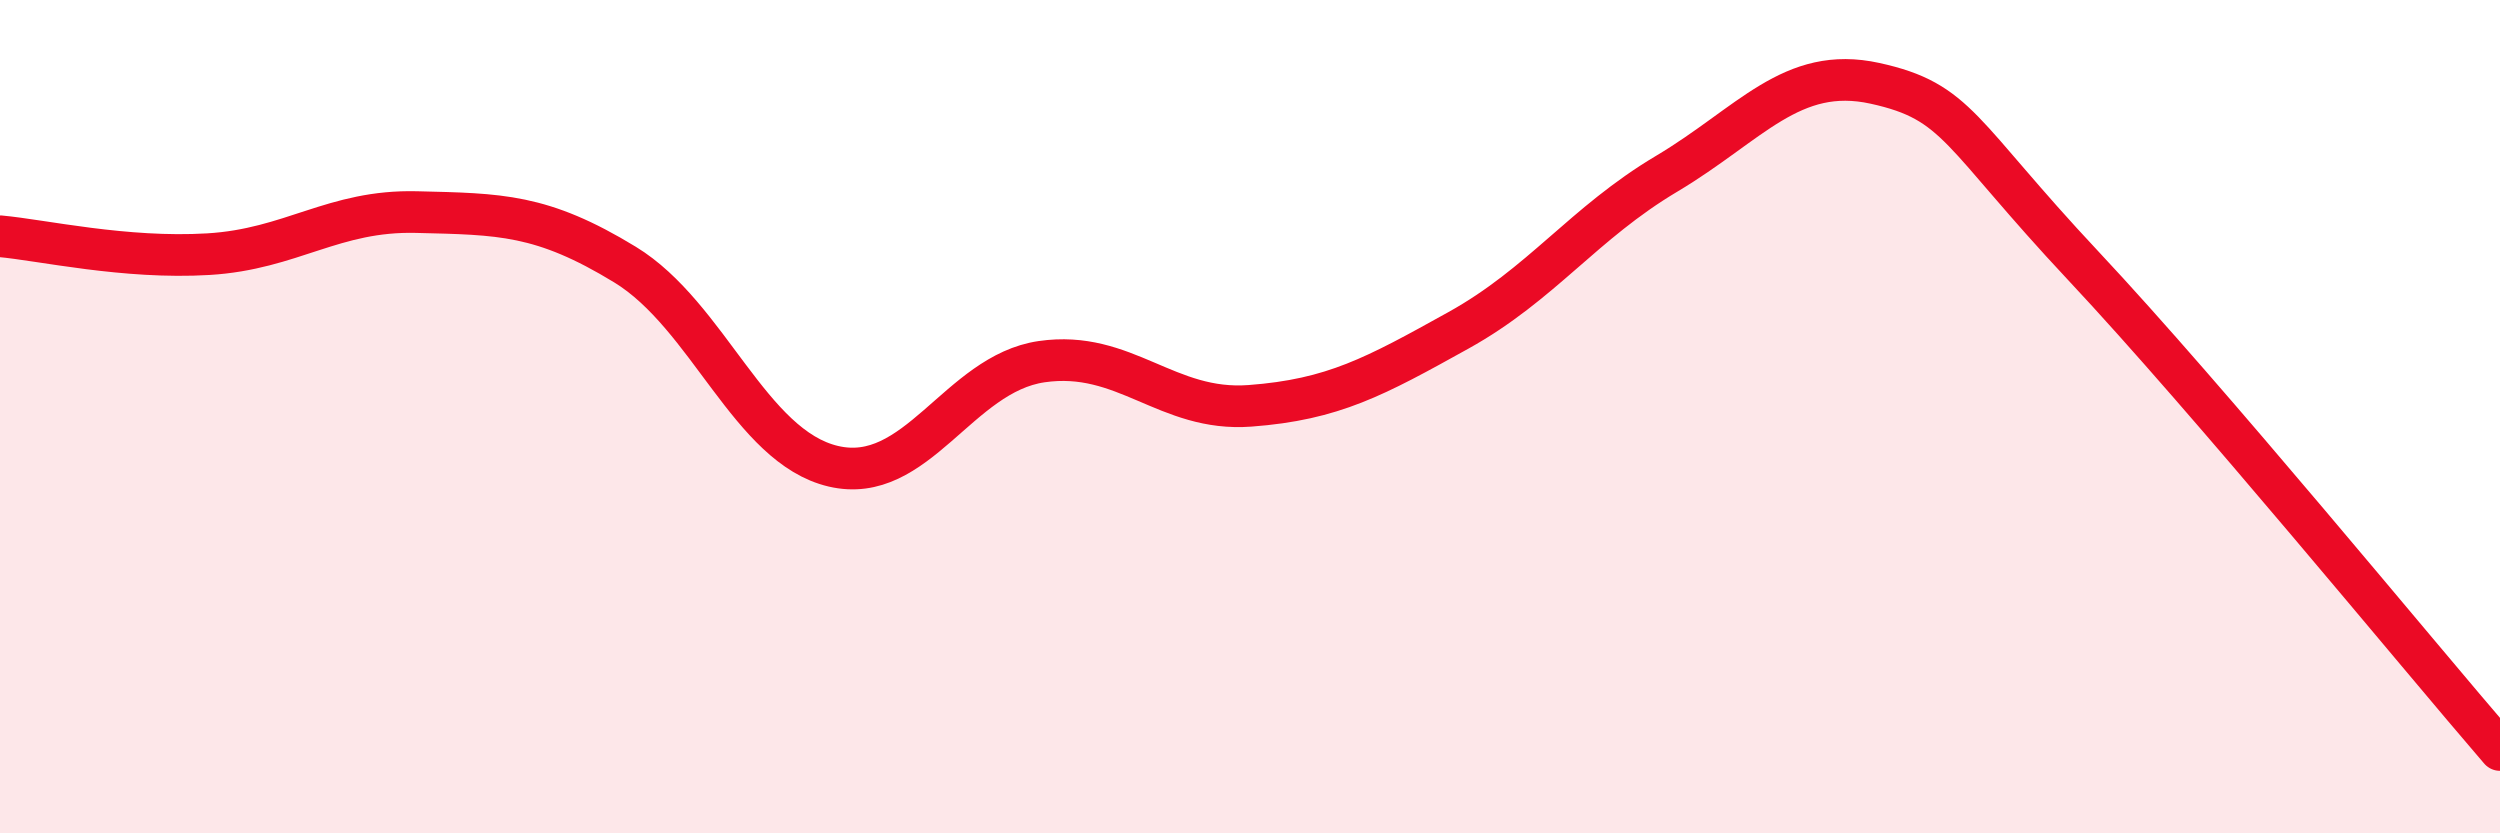 
    <svg width="60" height="20" viewBox="0 0 60 20" xmlns="http://www.w3.org/2000/svg">
      <path
        d="M 0,5.67 C 1,5.76 3,6.22 5,6.1 C 7,5.98 8,5.04 10,5.09 C 12,5.14 13,5.13 15,6.35 C 17,7.57 18,10.72 20,11.19 C 22,11.66 23,8.97 25,8.68 C 27,8.39 28,9.89 30,9.74 C 32,9.59 33,9.04 35,7.93 C 37,6.82 38,5.36 40,4.17 C 42,2.98 43,1.56 45,2 C 47,2.44 47,3.18 50,6.38 C 53,9.58 58,15.68 60,18L60 20L0 20Z"
        fill="#EB0A25"
        opacity="0.1"
        stroke-linecap="round"
        stroke-linejoin="round"
      />
      <path
        d="M 0,5.67 C 1,5.76 3,6.22 5,6.1 C 7,5.98 8,5.04 10,5.09 C 12,5.14 13,5.13 15,6.35 C 17,7.57 18,10.72 20,11.19 C 22,11.66 23,8.97 25,8.68 C 27,8.39 28,9.89 30,9.74 C 32,9.59 33,9.04 35,7.93 C 37,6.82 38,5.36 40,4.17 C 42,2.98 43,1.56 45,2 C 47,2.44 47,3.18 50,6.38 C 53,9.58 58,15.68 60,18"
        stroke="#EB0A25"
        stroke-width="1"
        fill="none"
        stroke-linecap="round"
        stroke-linejoin="round"
      />
    </svg>
  